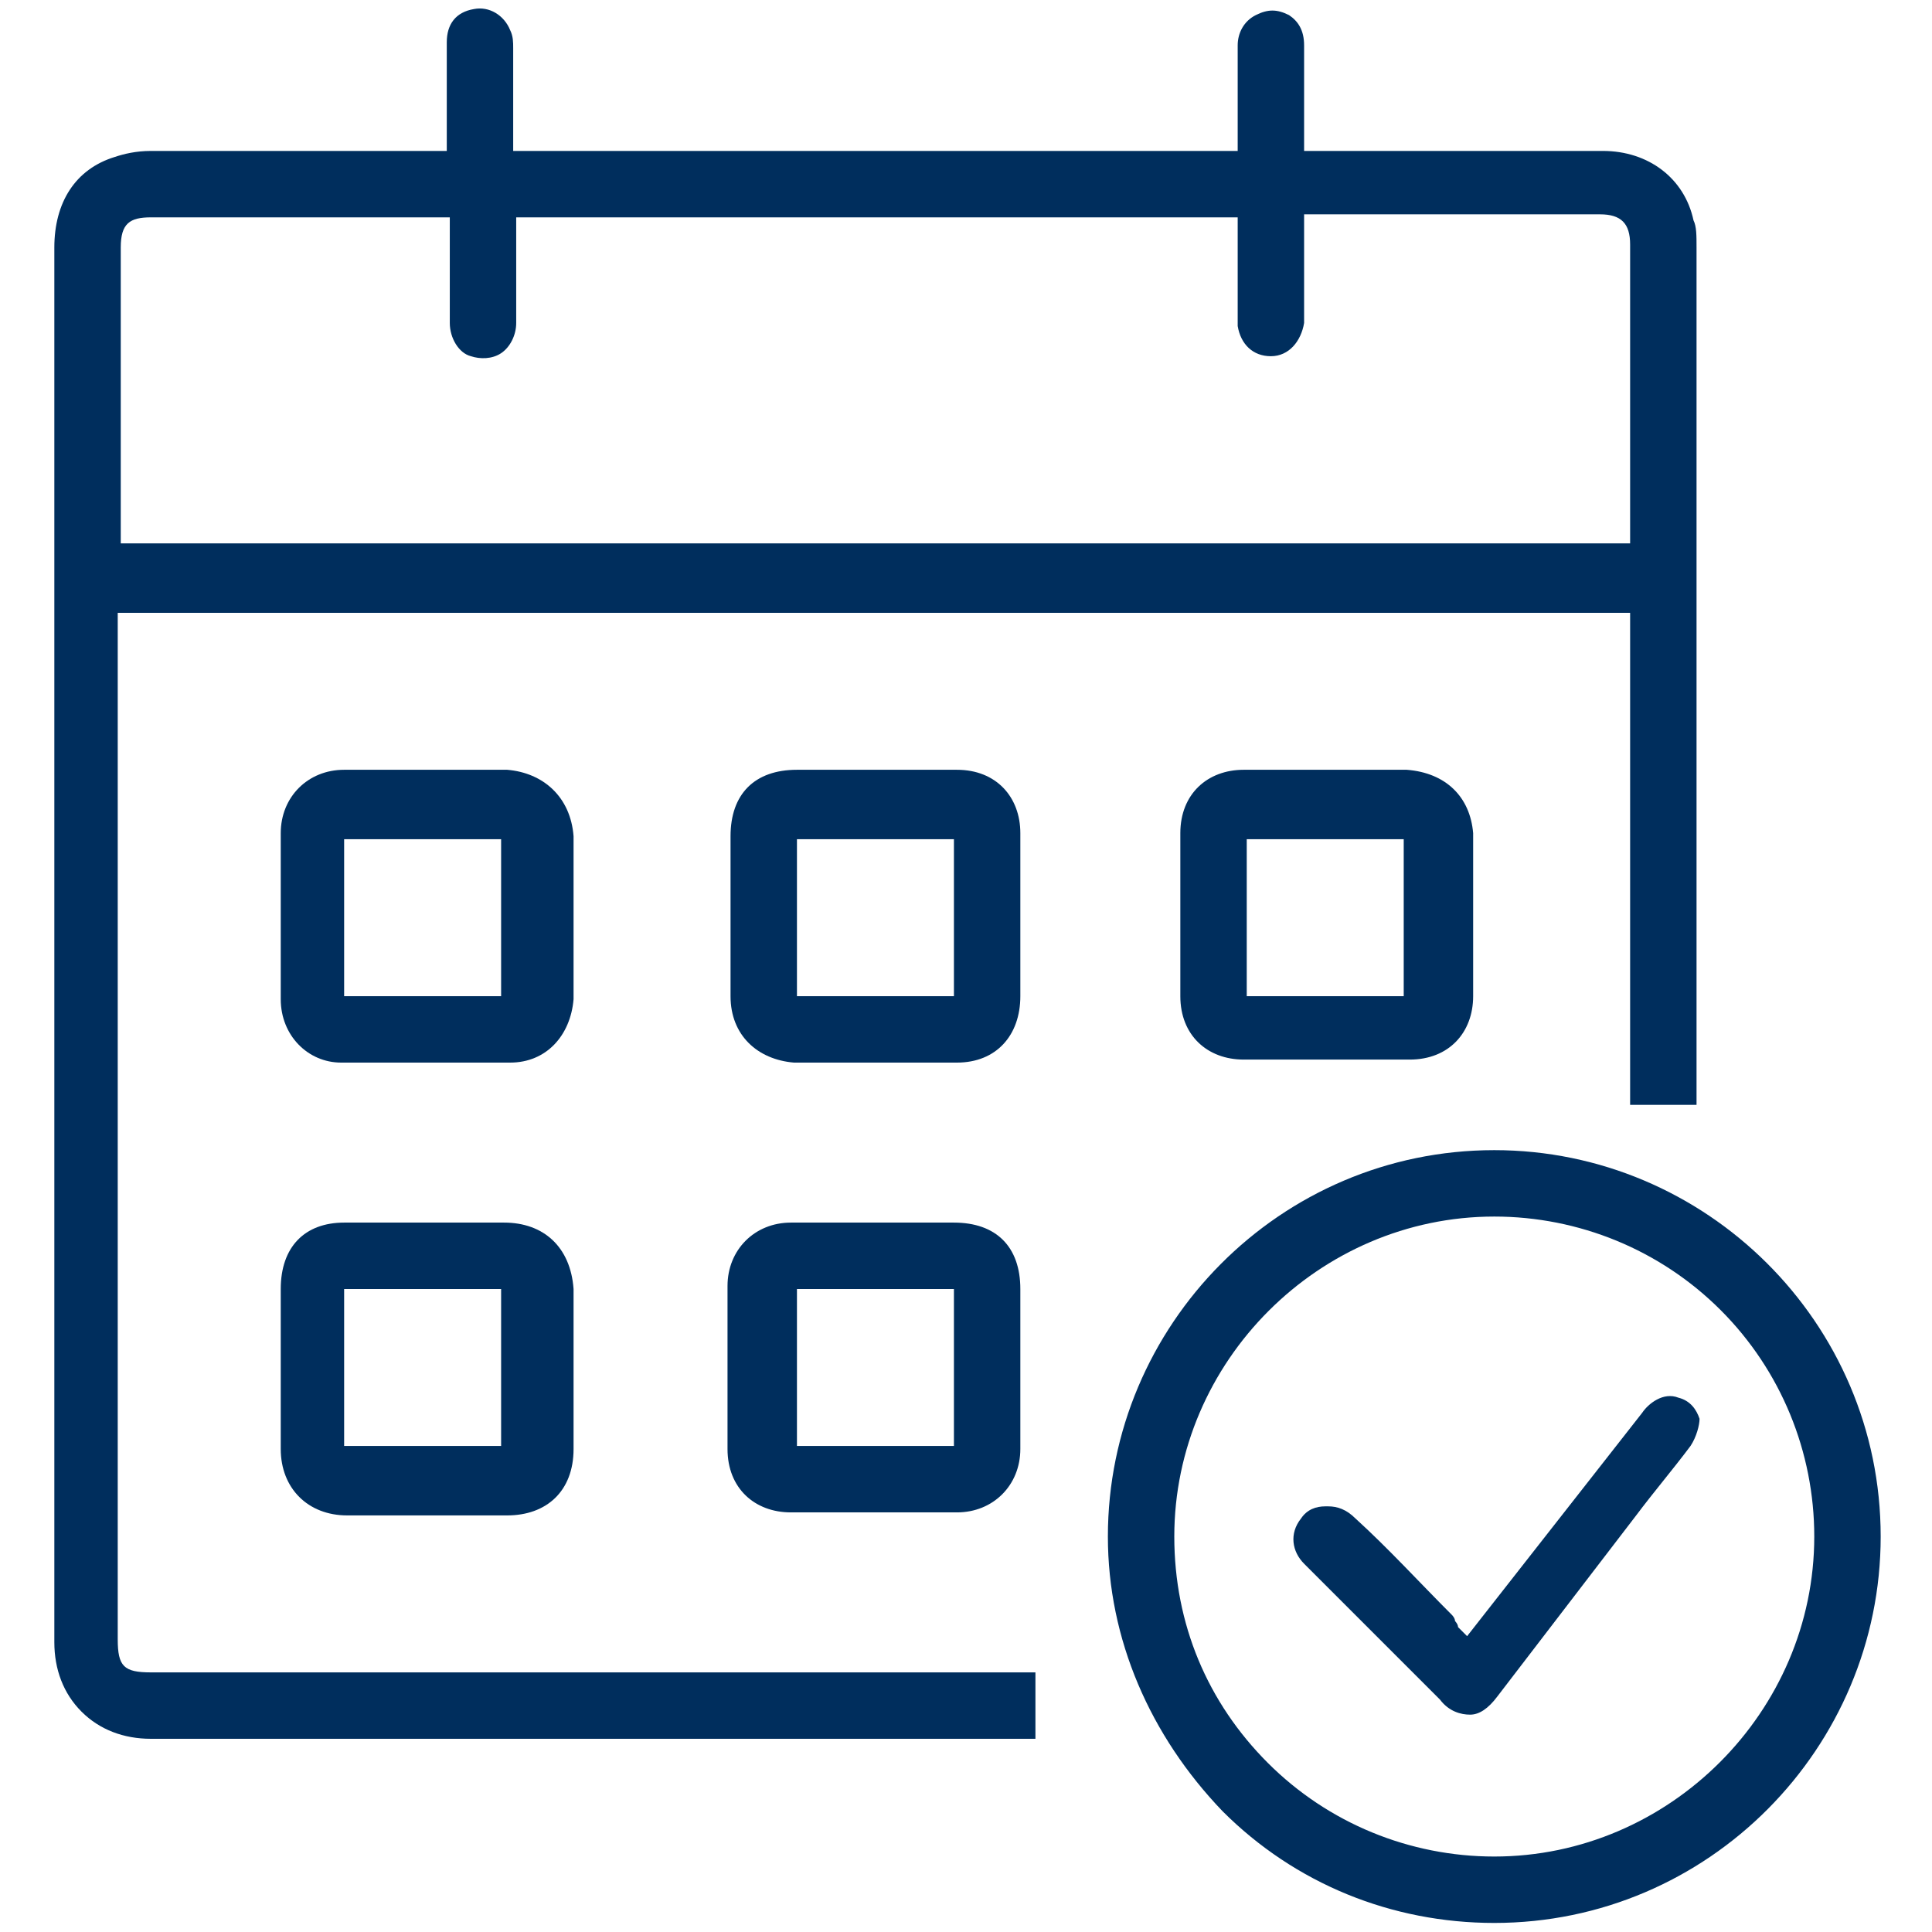 <?xml version="1.0" encoding="utf-8"?>
<!-- Generator: Adobe Illustrator 27.3.1, SVG Export Plug-In . SVG Version: 6.00 Build 0)  -->
<svg version="1.1" id="Слой_1" xmlns="http://www.w3.org/2000/svg" xmlns:xlink="http://www.w3.org/1999/xlink" x="0px" y="0px"
	 viewBox="0 0 64 64" style="enable-background:new 0 0 64 64;" xml:space="preserve">
<style type="text/css">
	.st0{fill:#002E5D;}
</style>
<g>
	<g>
		<path class="st0" d="M56.2,8.2c0-0.4,0-0.7-0.1-0.9C55.8,5.9,54.6,5,53.1,5h-9.9l0-3.5c0-0.5-0.2-0.8-0.5-1
			c-0.4-0.2-0.7-0.2-1.1,0c-0.4,0.2-0.6,0.6-0.6,1c0,0.6,0,1.2,0,1.9l0,0.9c0,0.1,0,0.2,0,0.3l0,0.4H17V3.5c0-0.6,0-1.3,0-1.9
			c0-0.2,0-0.4-0.1-0.6c-0.2-0.5-0.7-0.8-1.2-0.7c-0.6,0.1-0.9,0.5-0.9,1.1c0,0.7,0,1.5,0,2.2V5H9.5C8,5,6.5,5,5,5
			C4.5,5,4.1,5.1,3.8,5.2c-1.3,0.4-2,1.5-2,3c0,3.2,0,6.5,0,9.7l0,11.6c0,8.3,0,16.6,0,24.9c0,0.9,0.3,1.7,0.9,2.3
			c0.6,0.6,1.4,0.9,2.3,0.9h0c7.2,0,14.5,0,21.7,0h7.6v-2.2H5c-0.9,0-1.1-0.2-1.1-1.1v-34H54v16.3h2.2V14.9
			C56.2,12.7,56.2,10.5,56.2,8.2z M54,18H4l0-0.4c0-0.1,0-0.2,0-0.3V8.2c0-0.8,0.3-1,1-1h9.9v3.5c0,0.5,0.3,1,0.7,1.1
			c0.3,0.1,0.7,0.1,1-0.1c0.3-0.2,0.5-0.6,0.5-1c0-0.6,0-1.2,0-1.9V7.2h23.9v3.2c0,0.1,0,0.3,0,0.4c0.1,0.6,0.5,1,1.1,1
			c0.6,0,1-0.5,1.1-1.1c0-0.7,0-1.5,0-2.3l0-1.3H53c0.7,0,1,0.3,1,1V18z"/>
	</g>
	<g>
		<path class="st0" d="M49.5,38.1L49.5,38.1c-7.1,0-12.8,5.8-12.8,12.8c0,3.4,1.4,6.6,3.8,9.1c2.4,2.4,5.6,3.7,9,3.7h0
			c7.1,0,12.8-5.8,12.8-12.8C62.3,43.8,56.5,38.1,49.5,38.1z M49.5,61.5C49.5,61.5,49.5,61.5,49.5,61.5c-2.8,0-5.5-1.1-7.5-3.1
			s-3.1-4.6-3.1-7.5c0-5.8,4.8-10.6,10.6-10.6h0c2.8,0,5.5,1.1,7.5,3.1c2,2,3.1,4.7,3.1,7.5C60.1,56.7,55.3,61.5,49.5,61.5z"/>
	</g>
	<g>
		<path class="st0" d="M31.7,25.5h-5.3c-1.4,0-2.2,0.8-2.2,2.2v5.3c0,1.3,0.9,2.1,2.1,2.2c1.8,0,3.6,0,5.4,0c1.3,0,2.1-0.9,2.1-2.2
			c0-1.8,0-3.6,0-5.4C33.8,26.4,33,25.5,31.7,25.5z M31.6,33h-5.2v-5.2h5.2V33z"/>
	</g>
	<g>
		<path class="st0" d="M31.6,40.5c-0.6,0-1.2,0-1.8,0h-1.7c-0.3,0-0.5,0-0.8,0c-0.3,0-0.7,0-1.1,0c-1.2,0-2.1,0.9-2.1,2.1
			c0,1.8,0,3.6,0,5.4c0,1.3,0.9,2.1,2.1,2.1c1.8,0,3.6,0,5.5,0c1.2,0,2.1-0.9,2.1-2.1c0-1.8,0-3.6,0-5.3
			C33.8,41.3,33,40.5,31.6,40.5z M31.6,47.9h-5.2v-5.2h5.2V47.9z"/>
	</g>
	<g>
		<path class="st0" d="M46.6,25.5h-4.4c-0.3,0-0.7,0-1,0c-1.2,0-2.1,0.8-2.1,2.1c0,1.8,0,3.6,0,5.4c0,1.3,0.9,2.1,2.1,2.1
			c1.8,0,3.6,0,5.5,0c1.3,0,2.1-0.9,2.1-2.1c0-1.8,0-3.6,0-5.4C48.7,26.4,47.9,25.6,46.6,25.5z M46.5,33h-5.2v-5.2h5.2V33z"/>
	</g>
	<g>
		<path class="st0" d="M16.7,40.5h-5.3c-1.3,0-2.1,0.8-2.1,2.2V48c0,1.3,0.9,2.2,2.2,2.2c1.8,0,3.5,0,5.3,0c1.3,0,2.2-0.8,2.2-2.2
			v-5.3C18.9,41.3,18,40.5,16.7,40.5z M16.6,47.9h-5.2v-5.2h5.2V47.9z"/>
	</g>
	<g>
		<path class="st0" d="M16.8,25.5c-0.6,0-1.2,0-1.8,0h-3.6c-1.2,0-2.1,0.9-2.1,2.1v5.5c0,1.2,0.9,2.1,2,2.1c1.9,0,3.8,0,5.6,0
			c1.2,0,2-0.9,2.1-2.1v-5.4C18.9,26.4,18,25.6,16.8,25.5z M16.6,33h-5.2v-5.2h5.2V33z"/>
	</g>
	<g>
		<path class="st0" d="M56,47.9c-0.6,0.8-1.2,1.5-1.8,2.3l-4.6,6c-0.3,0.4-0.6,0.6-0.9,0.6c-0.3,0-0.7-0.1-1-0.5L47.4,56
			c-1.4-1.4-2.8-2.8-4.2-4.2c-0.4-0.4-0.5-1-0.1-1.5c0.2-0.3,0.5-0.4,0.8-0.4c0,0,0.1,0,0.1,0c0.3,0,0.6,0.1,0.9,0.4
			c1.1,1,2.1,2.1,3.2,3.2c0,0,0.1,0.1,0.1,0.2c0,0,0.1,0.1,0.1,0.2l0.3,0.3l5.8-7.4c0.2-0.3,0.7-0.7,1.2-0.5
			c0.4,0.1,0.6,0.4,0.7,0.7C56.3,47.2,56.2,47.6,56,47.9z"/>
	</g>
</g>
</svg>
